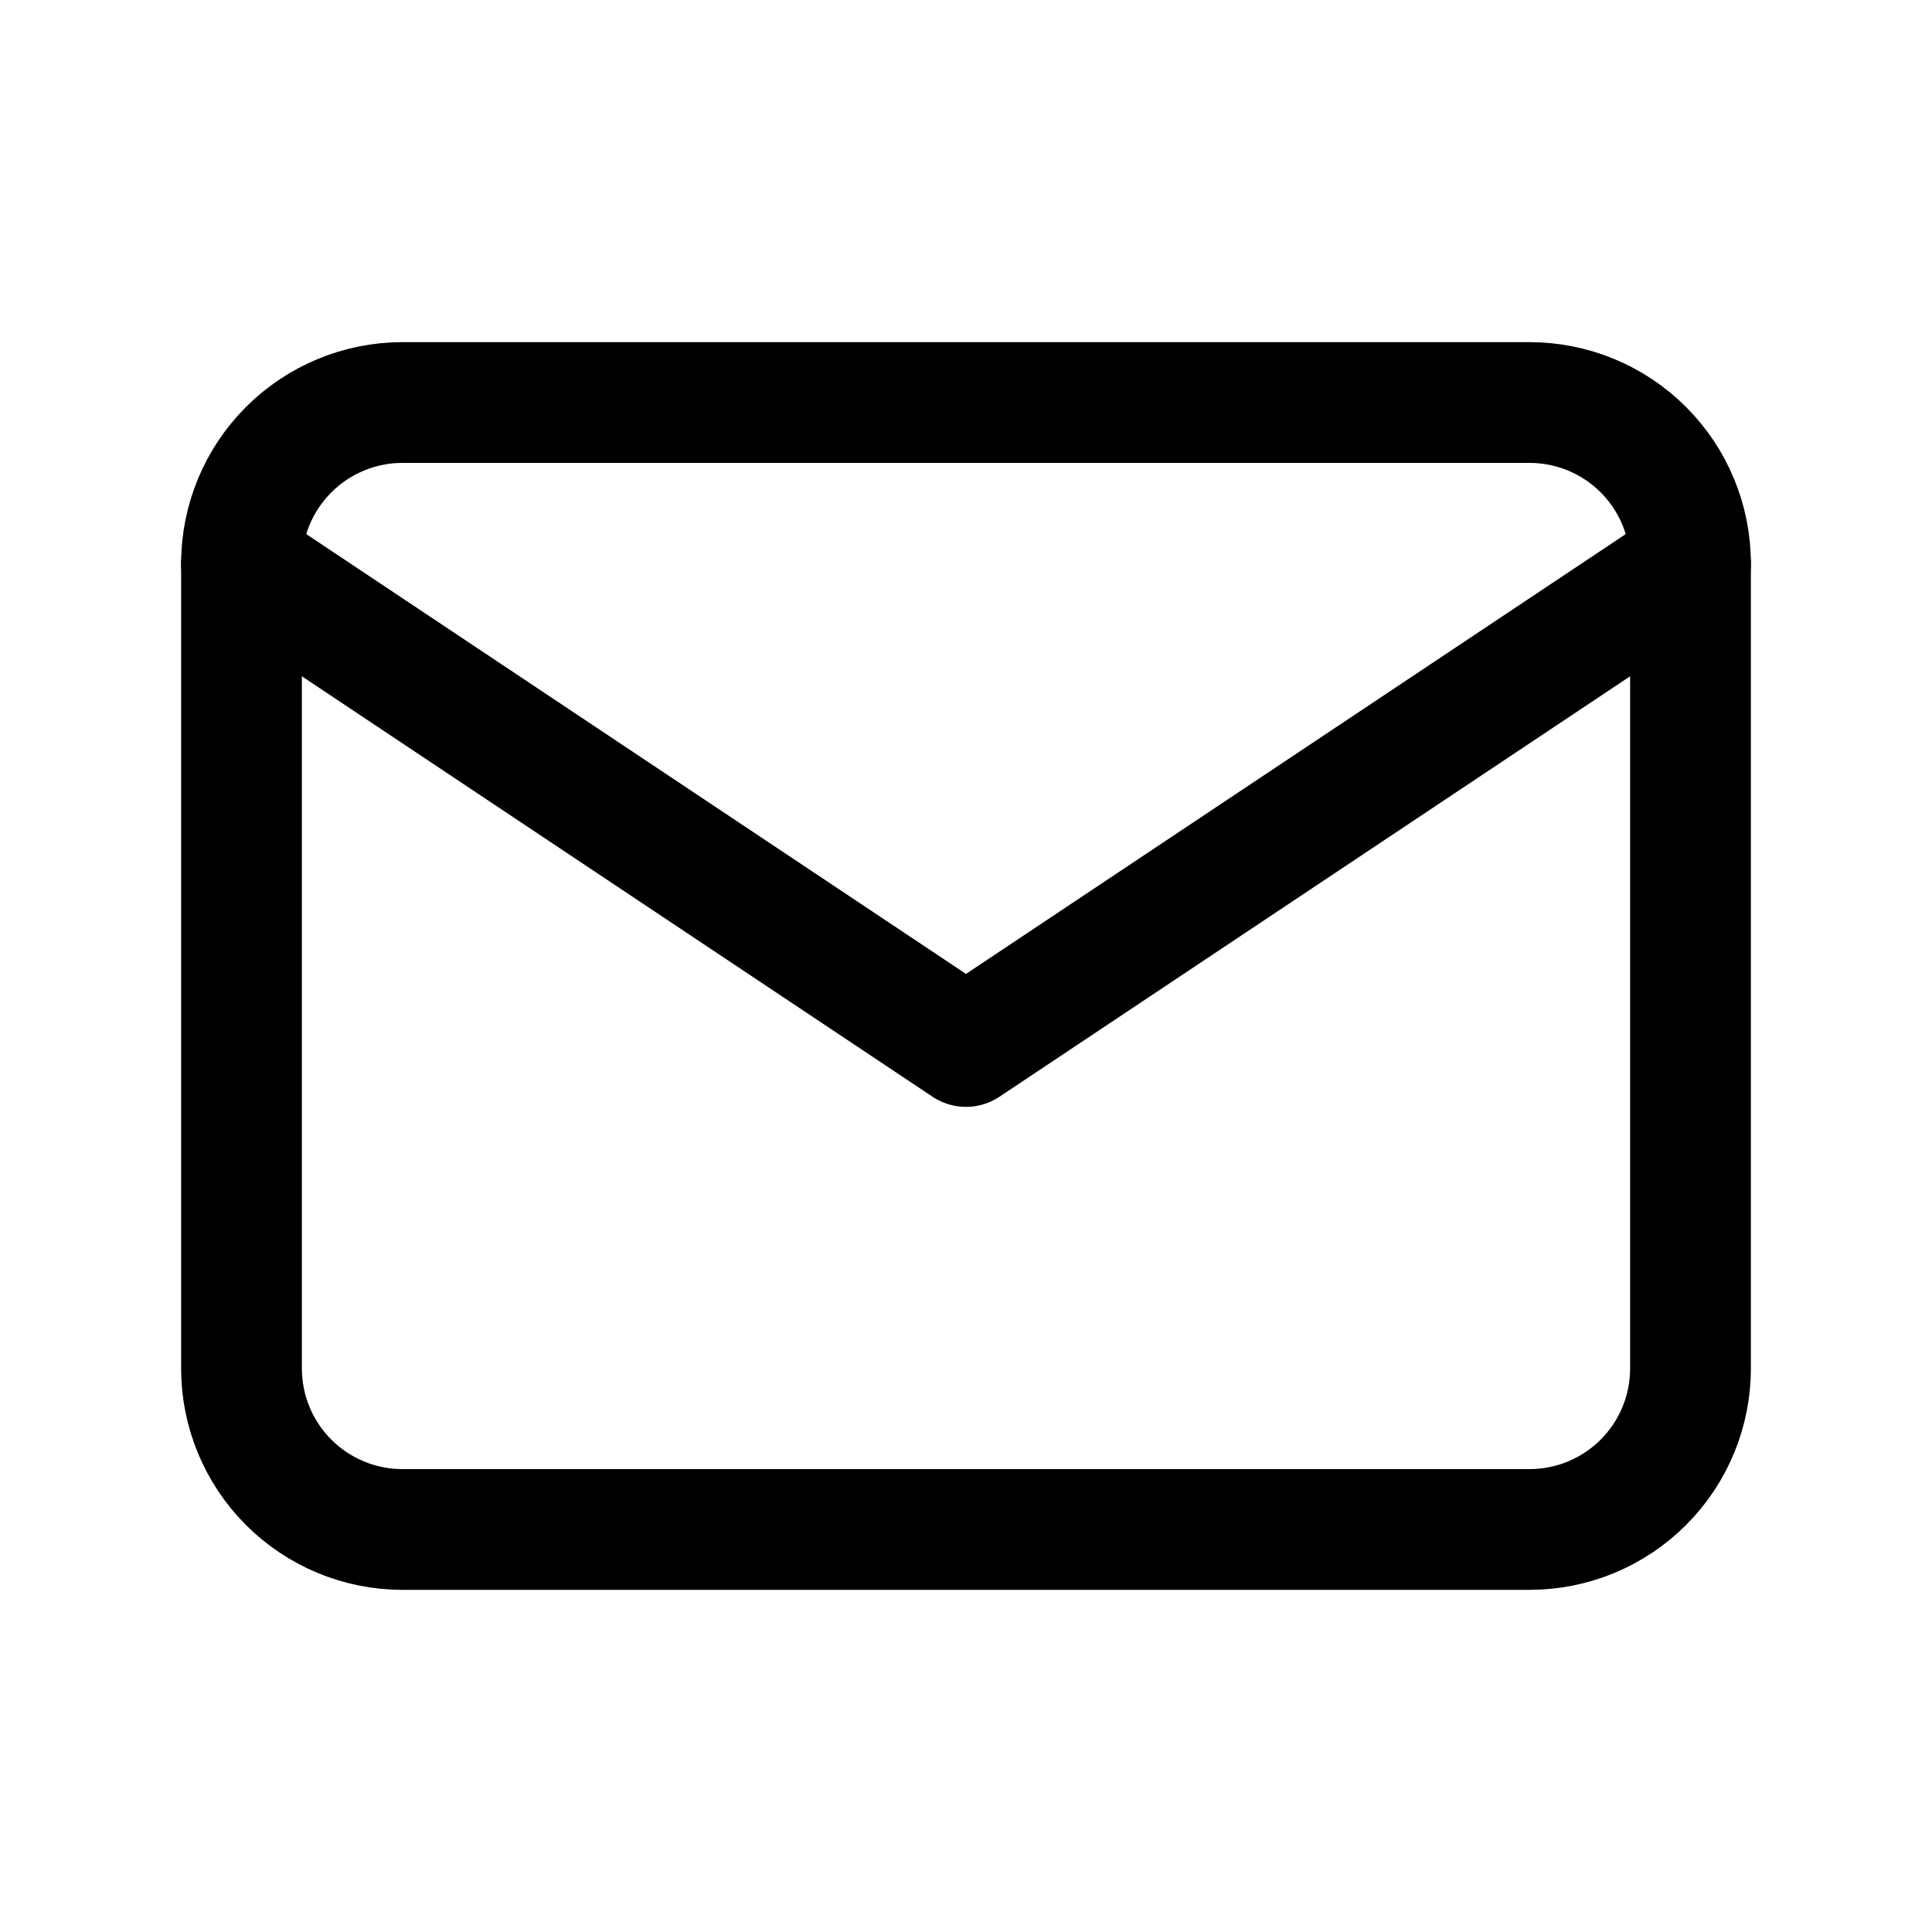 <svg width="32" height="32" viewBox="0 0 32 32" fill="none" xmlns="http://www.w3.org/2000/svg">
<g id="Icon / 48px / Mail" clip-path="url(#clip0_4103_6659)">
<path id="Vector" d="M4 9.333C4 8.626 4.281 7.948 4.781 7.448C5.281 6.948 5.959 6.667 6.667 6.667H25.333C26.041 6.667 26.719 6.948 27.219 7.448C27.719 7.948 28 8.626 28 9.333V22.667C28 23.374 27.719 24.052 27.219 24.552C26.719 25.052 26.041 25.333 25.333 25.333H6.667C5.959 25.333 5.281 25.052 4.781 24.552C4.281 24.052 4 23.374 4 22.667V9.333Z" stroke="black" stroke-width="2" stroke-linecap="round" stroke-linejoin="round"/>
<path id="Vector_2" d="M4 9.333L16 17.333L28 9.333" stroke="black" stroke-width="2" stroke-linecap="round" stroke-linejoin="round"/>
</g>
<defs>
<clipPath id="clip0_4103_6659">
<rect width="32" height="32" fill="white"/>
</clipPath>
</defs>
</svg>
